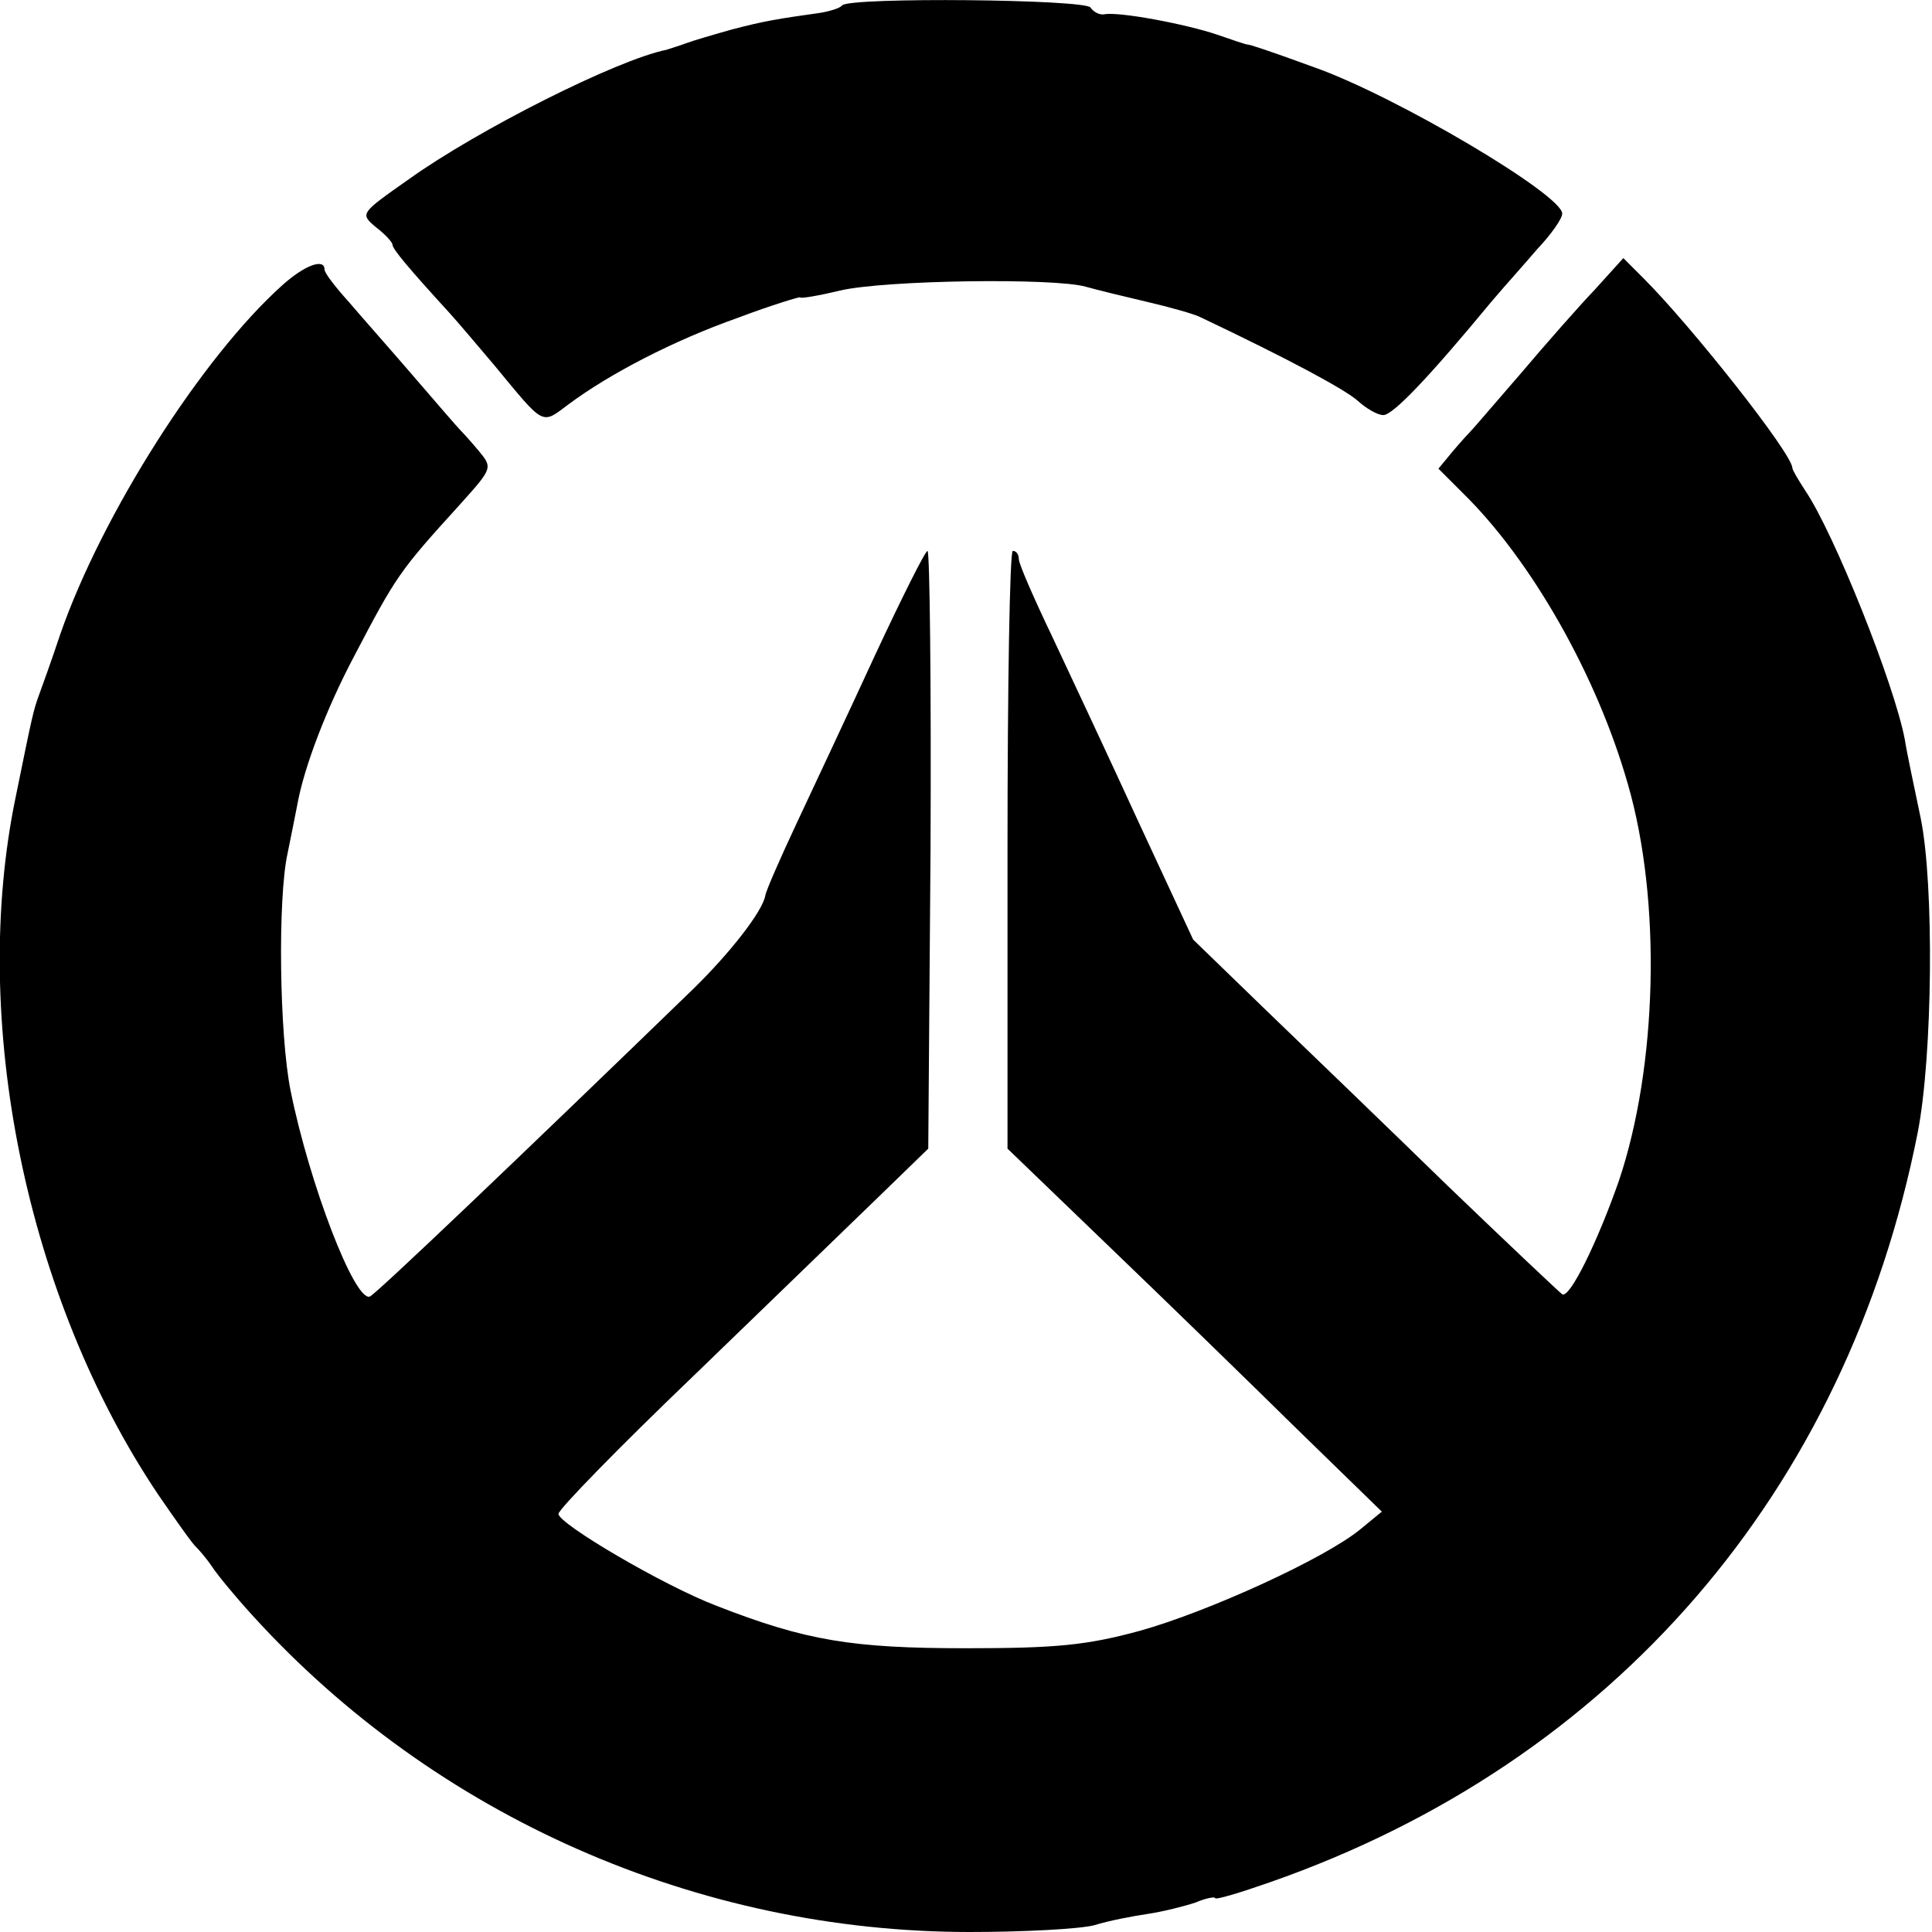 <?xml version="1.0" standalone="no"?>
<!DOCTYPE svg PUBLIC "-//W3C//DTD SVG 20010904//EN"
 "http://www.w3.org/TR/2001/REC-SVG-20010904/DTD/svg10.dtd">
<svg version="1.0" xmlns="http://www.w3.org/2000/svg"
 width="256pt" height="256pt" viewBox="0 0 256 256"
 preserveAspectRatio="xMidYMid meet">
<g transform="translate(0,256) scale(0.1,-0.1)"
fill="#000000" stroke="none">
<path d="M1116 2553 c-3 -4 -17 -8 -29 -10 -57 -8 -75 -11 -117 -22 -25 -7
-52 -15 -60 -18 -8 -3 -21 -7 -27 -9 -65 -13 -250 -106 -342 -172 -64 -45 -64
-45 -43 -63 12 -9 22 -20 22 -23 0 -6 22 -32 75 -90 11 -12 38 -44 60 -70 67
-81 62 -79 98 -52 55 41 140 85 225 115 45 17 82 28 82 27 0 -2 24 2 53 9 60
14 285 17 326 5 14 -4 51 -13 81 -20 30 -7 62 -16 70 -20 120 -57 192 -96 209
-111 11 -10 26 -19 34 -19 13 0 62 52 143 150 16 19 44 50 61 70 18 19 33 40
33 47 0 25 -221 156 -329 194 -63 23 -85 30 -88 30 -2 0 -20 6 -40 13 -41 14
-131 31 -150 27 -6 -1 -14 3 -18 9 -7 11 -317 14 -329 3z"/>
<path d="M2113 2176 c-21 -22 -65 -72 -98 -111 -33 -38 -62 -72 -65 -75 -3 -3
-14 -15 -25 -28 l-19 -23 32 -32 c91 -89 178 -242 219 -386 45 -155 39 -375
-12 -526 -28 -80 -65 -156 -75 -150 -4 3 -73 68 -152 144 -78 76 -187 181
-240 232 l-97 94 -72 155 c-39 85 -91 196 -115 247 -24 50 -44 96 -44 102 0 6
-3 11 -8 11 -4 0 -7 -178 -7 -396 l0 -396 135 -130 c74 -71 186 -180 248 -241
l113 -110 -28 -23 c-47 -39 -203 -110 -293 -135 -70 -19 -110 -23 -230 -23
-151 0 -212 10 -330 56 -71 27 -210 109 -210 122 0 6 80 88 177 181 97 94 207
200 245 237 l68 66 3 396 c1 218 -1 396 -4 396 -3 0 -34 -62 -69 -137 -35 -76
-82 -176 -104 -223 -22 -47 -41 -90 -42 -97 -4 -21 -46 -75 -95 -123 -224
-217 -422 -406 -429 -408 -20 -7 -80 149 -105 273 -15 75 -17 255 -4 314 4 20
10 49 13 65 9 50 39 128 75 196 56 107 60 113 140 201 44 49 44 49 25 72 -10
12 -21 24 -24 27 -3 3 -30 34 -60 69 -30 35 -70 80 -87 100 -18 20 -33 39 -33
44 0 15 -26 6 -56 -21 -107 -96 -239 -304 -294 -462 -12 -36 -25 -72 -28 -80
-8 -22 -9 -27 -31 -135 -62 -297 14 -666 189 -926 24 -35 46 -66 50 -69 3 -3
13 -14 21 -26 8 -12 32 -41 54 -65 242 -266 589 -419 950 -419 72 0 146 4 165
9 19 6 51 12 71 15 20 3 48 10 63 15 14 6 26 8 26 6 0 -3 33 7 73 21 455 159
764 518 858 993 20 102 22 329 4 417 -9 43 -19 90 -21 104 -14 74 -94 274
-132 330 -9 14 -17 27 -17 30 -1 20 -134 188 -197 251 l-27 27 -38 -42z"/>
</g>
</svg>
